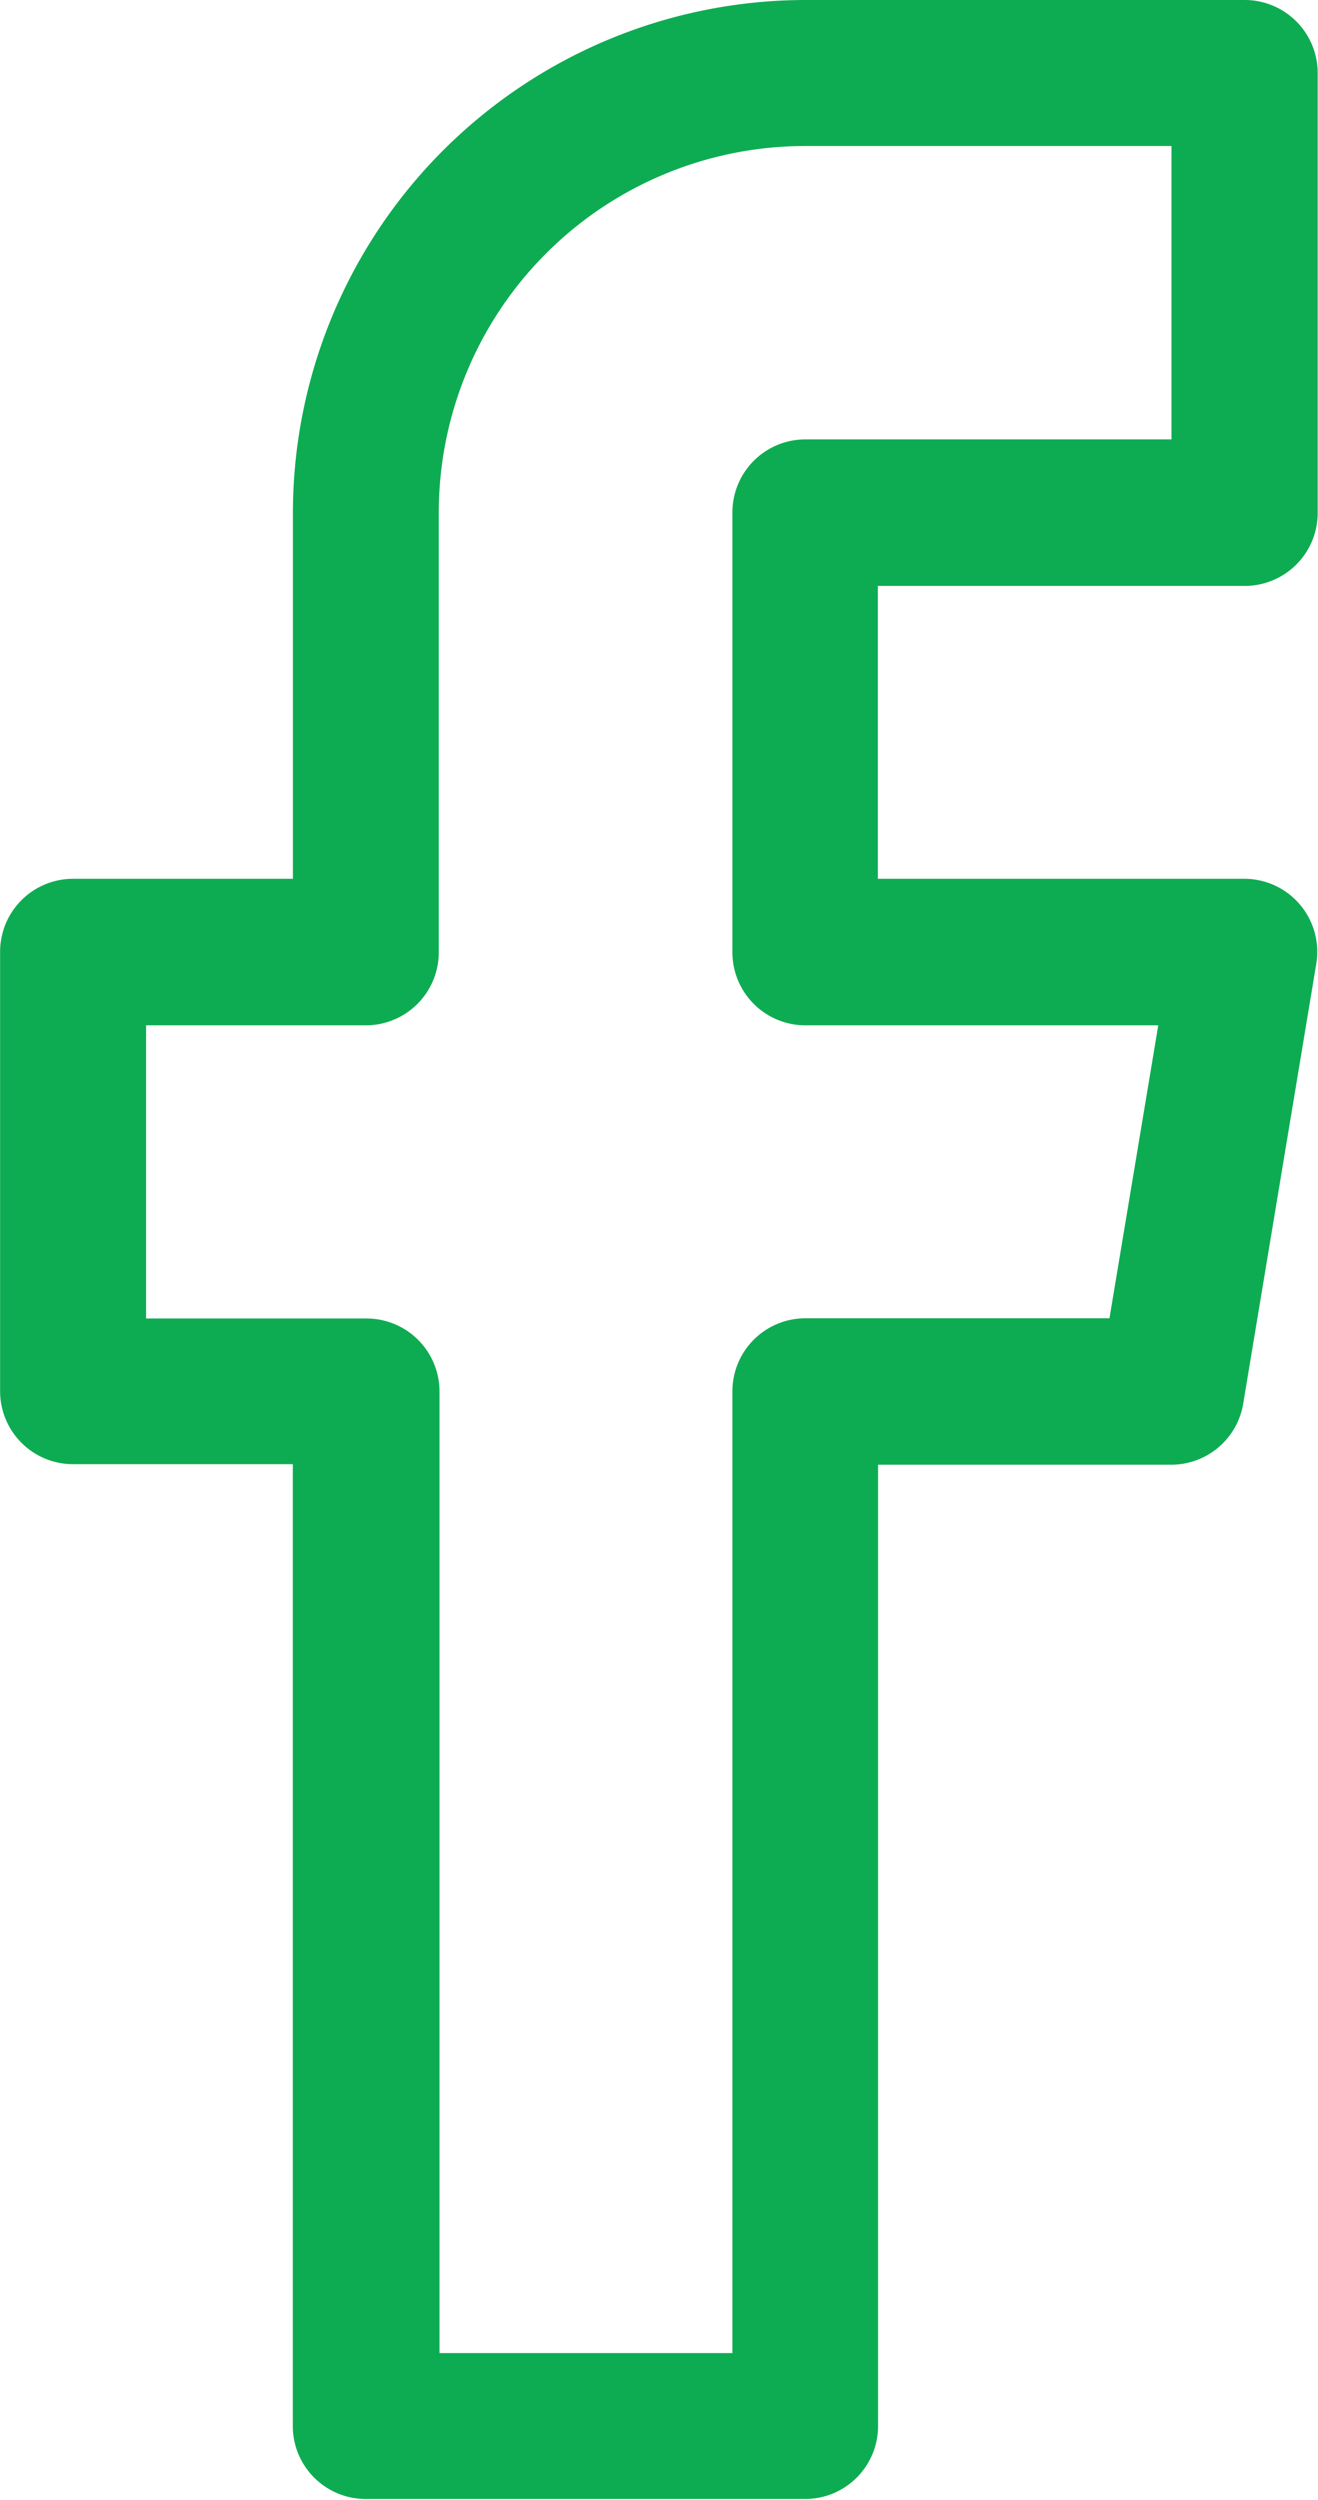 <svg id="Group_164084" data-name="Group 164084" xmlns="http://www.w3.org/2000/svg" width="12.64" height="23.968" viewBox="0 0 12.64 23.968">
  <g id="Group_20565" data-name="Group 20565">
    <g id="Group_20564" data-name="Group 20564">
      <path id="Path_68879" data-name="Path 68879" d="M132.936,5.618a.7.7,0,0,0,.7-.7V.7a.7.7,0,0,0-.7-.7h-4.213a4.921,4.921,0,0,0-4.915,4.915V8.426H121.7a.7.7,0,0,0-.7.7v4.213a.7.7,0,0,0,.7.7h2.107v9.222a.7.7,0,0,0,.7.7h4.213a.7.7,0,0,0,.7-.7V14.044h2.809a.7.7,0,0,0,.693-.587l.7-4.213a.7.7,0,0,0-.693-.818h-3.511V5.618Zm-4.213,4.213h3.384l-.468,2.809h-2.916a.7.7,0,0,0-.7.7v9.222h-2.809V13.342a.7.7,0,0,0-.7-.7H122.4V9.831h2.107a.7.7,0,0,0,.7-.7V4.915A3.515,3.515,0,0,1,128.723,1.4h3.511V4.213h-3.511a.7.7,0,0,0-.7.7V9.129A.7.7,0,0,0,128.723,9.831Z" transform="translate(-120.999)" fill="#0eac52"/>
    </g>
  </g>
</svg>
